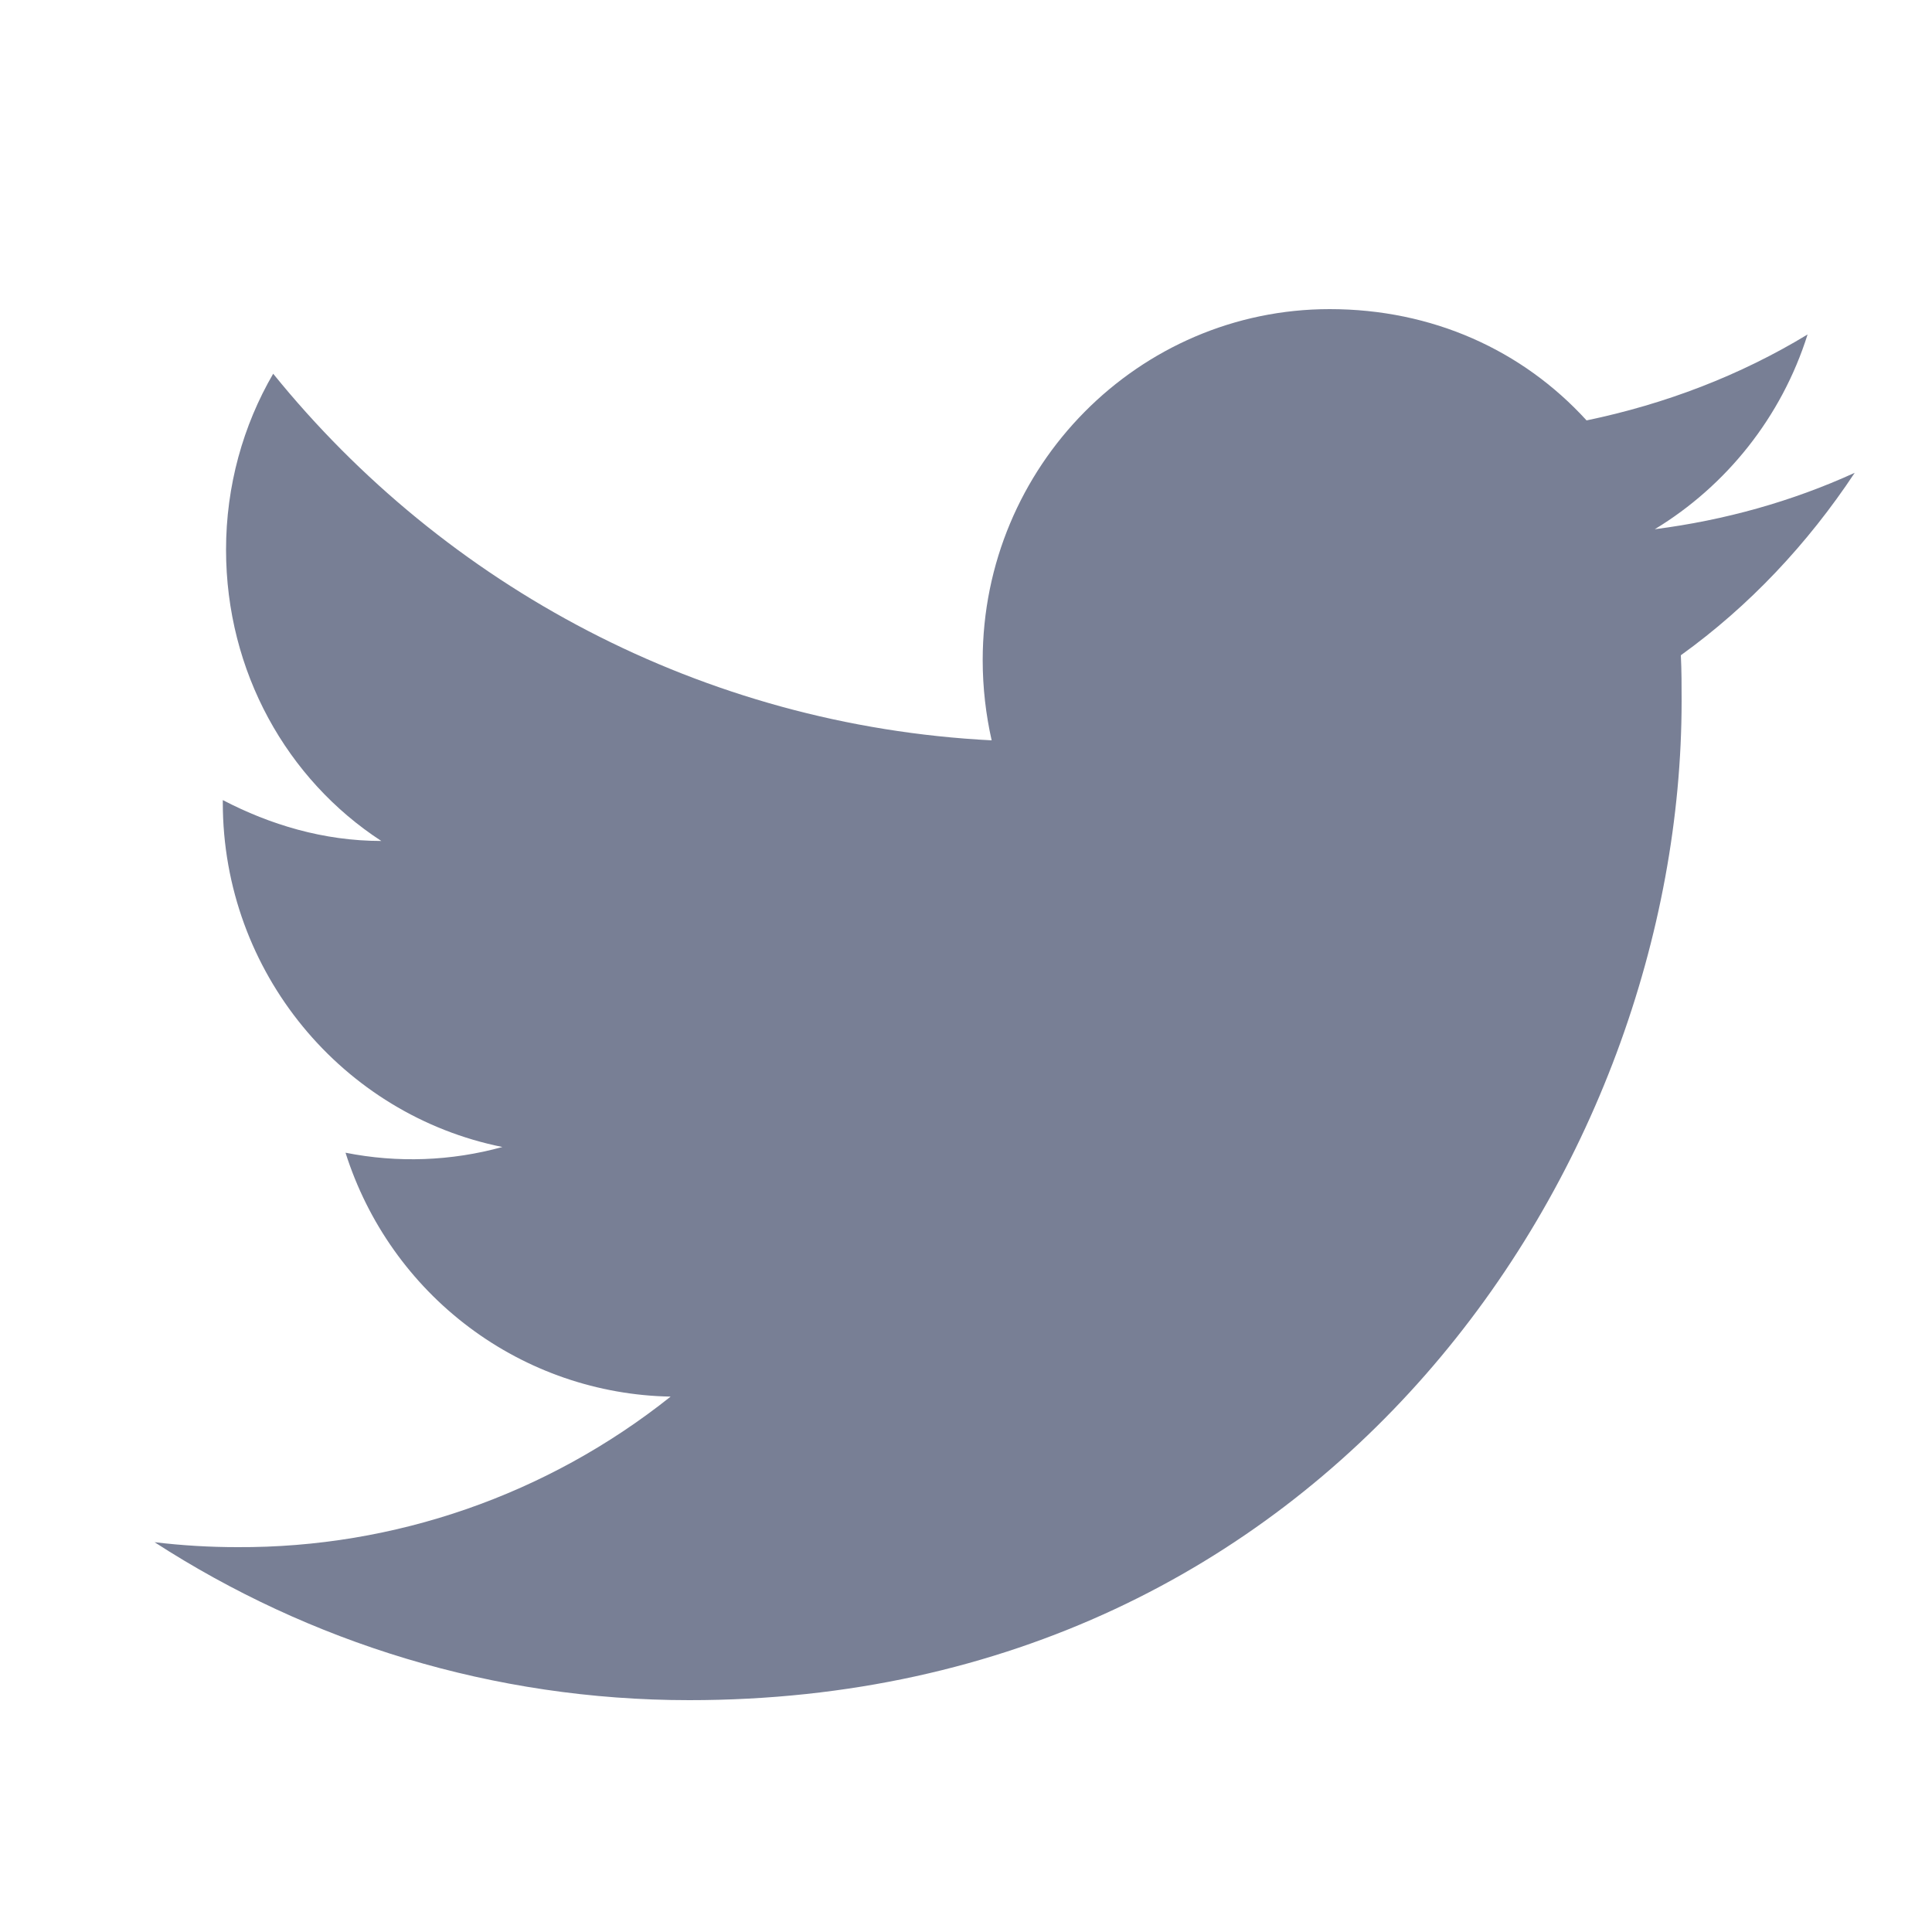 <svg width="25" height="25" viewBox="0 0 25 25" fill="none" xmlns="http://www.w3.org/2000/svg">
<path d="M24 6.118C23.19 6.488 22.317 6.732 21.413 6.848C22.338 6.287 23.053 5.398 23.39 4.328C22.517 4.858 21.55 5.228 20.53 5.44C19.699 4.529 18.532 4 17.206 4C14.735 4 12.716 6.033 12.716 8.542C12.716 8.902 12.758 9.252 12.832 9.58C9.088 9.389 5.754 7.579 3.535 4.836C3.146 5.504 2.925 6.287 2.925 7.113C2.925 8.691 3.714 10.088 4.934 10.882C4.187 10.882 3.493 10.671 2.883 10.353V10.385C2.883 12.587 4.44 14.429 6.501 14.842C5.839 15.025 5.144 15.05 4.471 14.916C4.757 15.819 5.316 16.609 6.071 17.175C6.825 17.741 7.737 18.055 8.678 18.072C7.083 19.343 5.106 20.03 3.073 20.02C2.715 20.02 2.358 19.999 2 19.956C3.998 21.248 6.375 22 8.92 22C17.206 22 21.76 15.075 21.76 9.072C21.76 8.871 21.76 8.68 21.75 8.479C22.633 7.844 23.39 7.039 24 6.118Z" fill="#787F95"/>
</svg>

